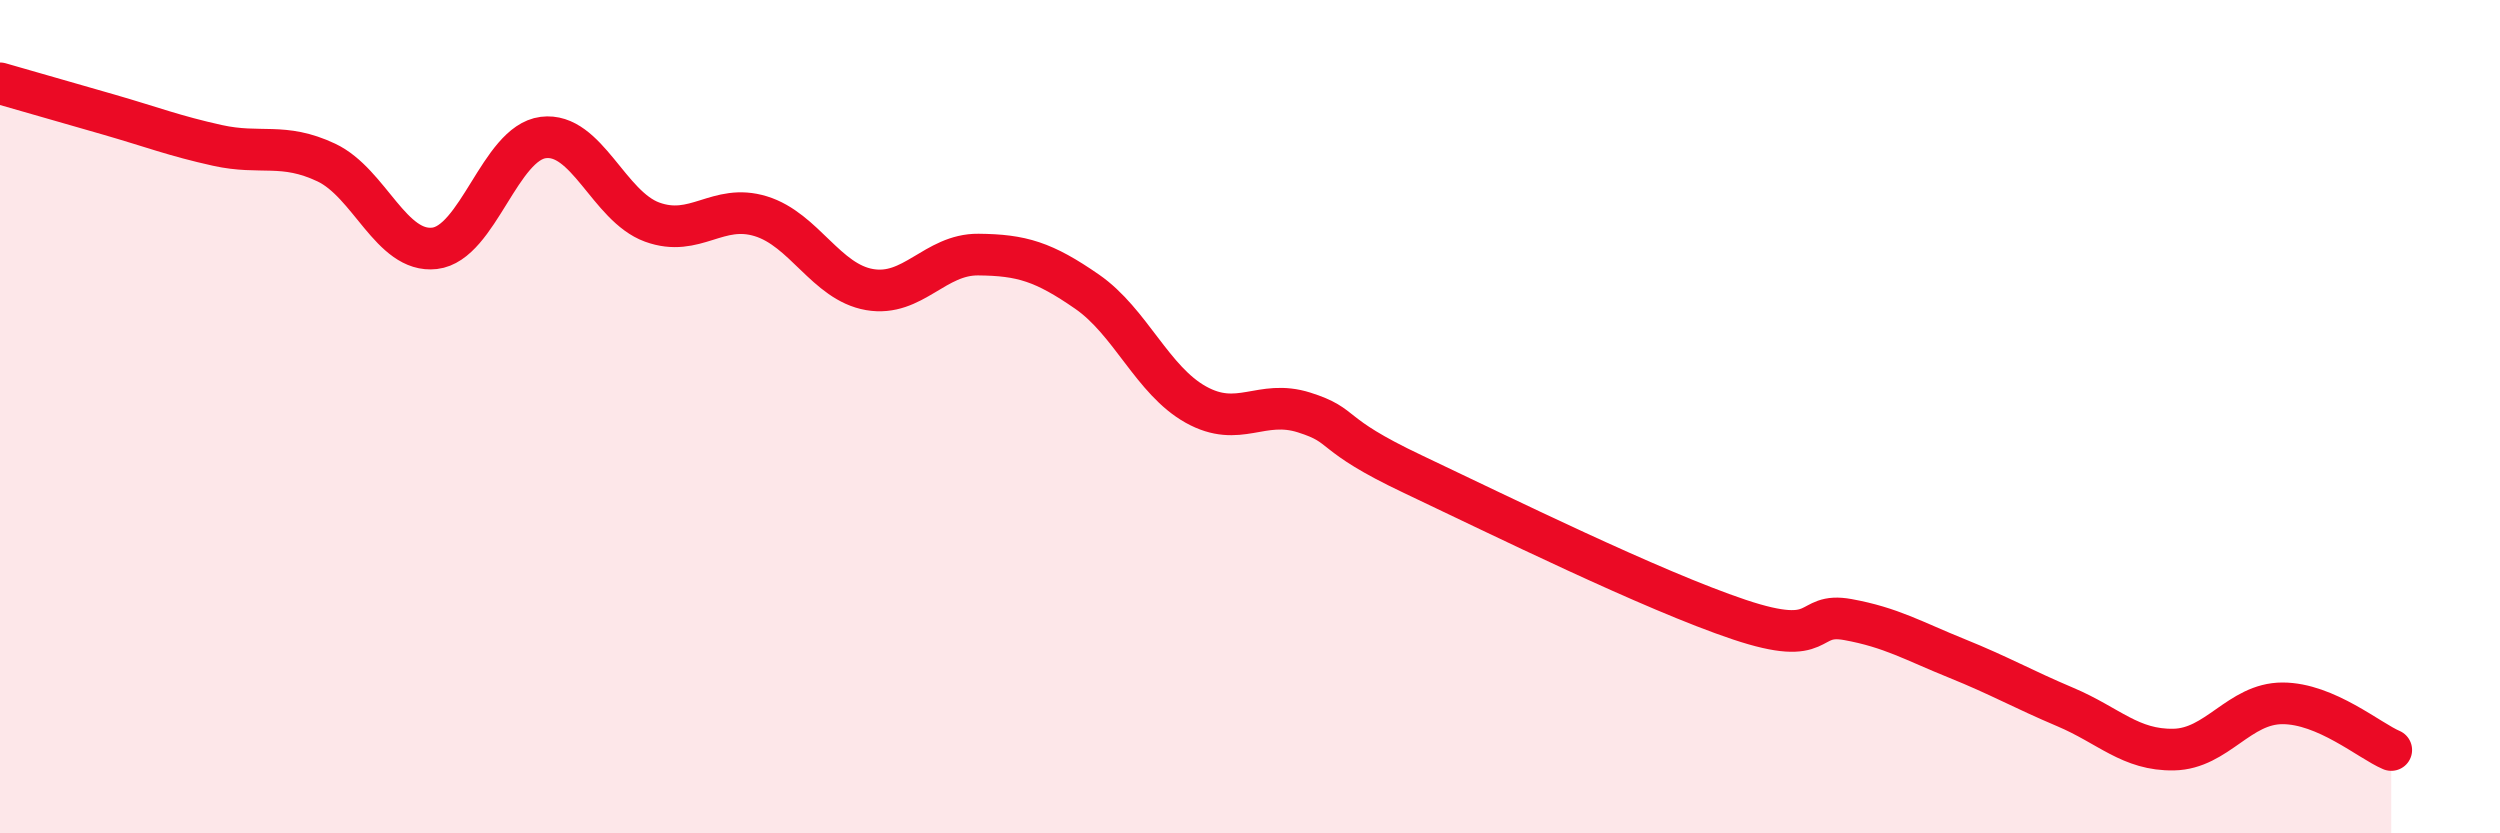
    <svg width="60" height="20" viewBox="0 0 60 20" xmlns="http://www.w3.org/2000/svg">
      <path
        d="M 0,2 C 0.52,2.15 1.57,2.45 2.61,2.75 C 3.65,3.05 4.18,3.26 5.22,3.49 C 6.26,3.72 6.79,3.41 7.83,3.9 C 8.87,4.39 9.39,6.08 10.43,5.96 C 11.47,5.84 12,3.43 13.04,3.3 C 14.08,3.17 14.61,4.95 15.65,5.33 C 16.69,5.71 17.22,4.87 18.26,5.19 C 19.3,5.51 19.83,6.77 20.87,6.95 C 21.91,7.13 22.44,6.1 23.48,6.11 C 24.52,6.12 25.05,6.28 26.09,7 C 27.13,7.72 27.66,9.13 28.7,9.71 C 29.74,10.29 30.26,9.57 31.3,9.9 C 32.34,10.23 31.82,10.39 33.91,11.38 C 36,12.37 39.65,14.17 41.74,14.87 C 43.83,15.57 43.31,14.68 44.35,14.87 C 45.39,15.06 45.92,15.38 46.96,15.8 C 48,16.22 48.53,16.53 49.57,16.97 C 50.61,17.41 51.13,18.01 52.17,17.99 C 53.21,17.97 53.74,16.88 54.78,16.88 C 55.82,16.88 56.87,17.78 57.39,18L57.39 20L0 20Z"
        fill="#EB0A25"
        opacity="0.1"
        stroke-linecap="round"
        stroke-linejoin="round"
      />
      <path
        d="M 0,2 C 0.52,2.15 1.57,2.45 2.61,2.75 C 3.65,3.05 4.18,3.26 5.22,3.49 C 6.26,3.72 6.79,3.41 7.83,3.9 C 8.87,4.39 9.39,6.08 10.43,5.96 C 11.47,5.84 12,3.43 13.04,3.3 C 14.08,3.17 14.61,4.95 15.65,5.33 C 16.69,5.71 17.22,4.87 18.26,5.19 C 19.3,5.51 19.83,6.77 20.87,6.95 C 21.91,7.13 22.44,6.1 23.48,6.11 C 24.52,6.12 25.05,6.28 26.09,7 C 27.13,7.72 27.66,9.13 28.7,9.71 C 29.74,10.29 30.26,9.57 31.3,9.9 C 32.34,10.23 31.82,10.39 33.91,11.38 C 36,12.37 39.65,14.17 41.74,14.87 C 43.83,15.57 43.31,14.68 44.35,14.87 C 45.39,15.06 45.92,15.38 46.96,15.8 C 48,16.22 48.53,16.53 49.57,16.97 C 50.61,17.41 51.13,18.01 52.17,17.99 C 53.21,17.97 53.74,16.88 54.78,16.88 C 55.82,16.88 56.87,17.78 57.39,18"
        stroke="#EB0A25"
        stroke-width="1"
        fill="none"
        stroke-linecap="round"
        stroke-linejoin="round"
      />
    </svg>
  